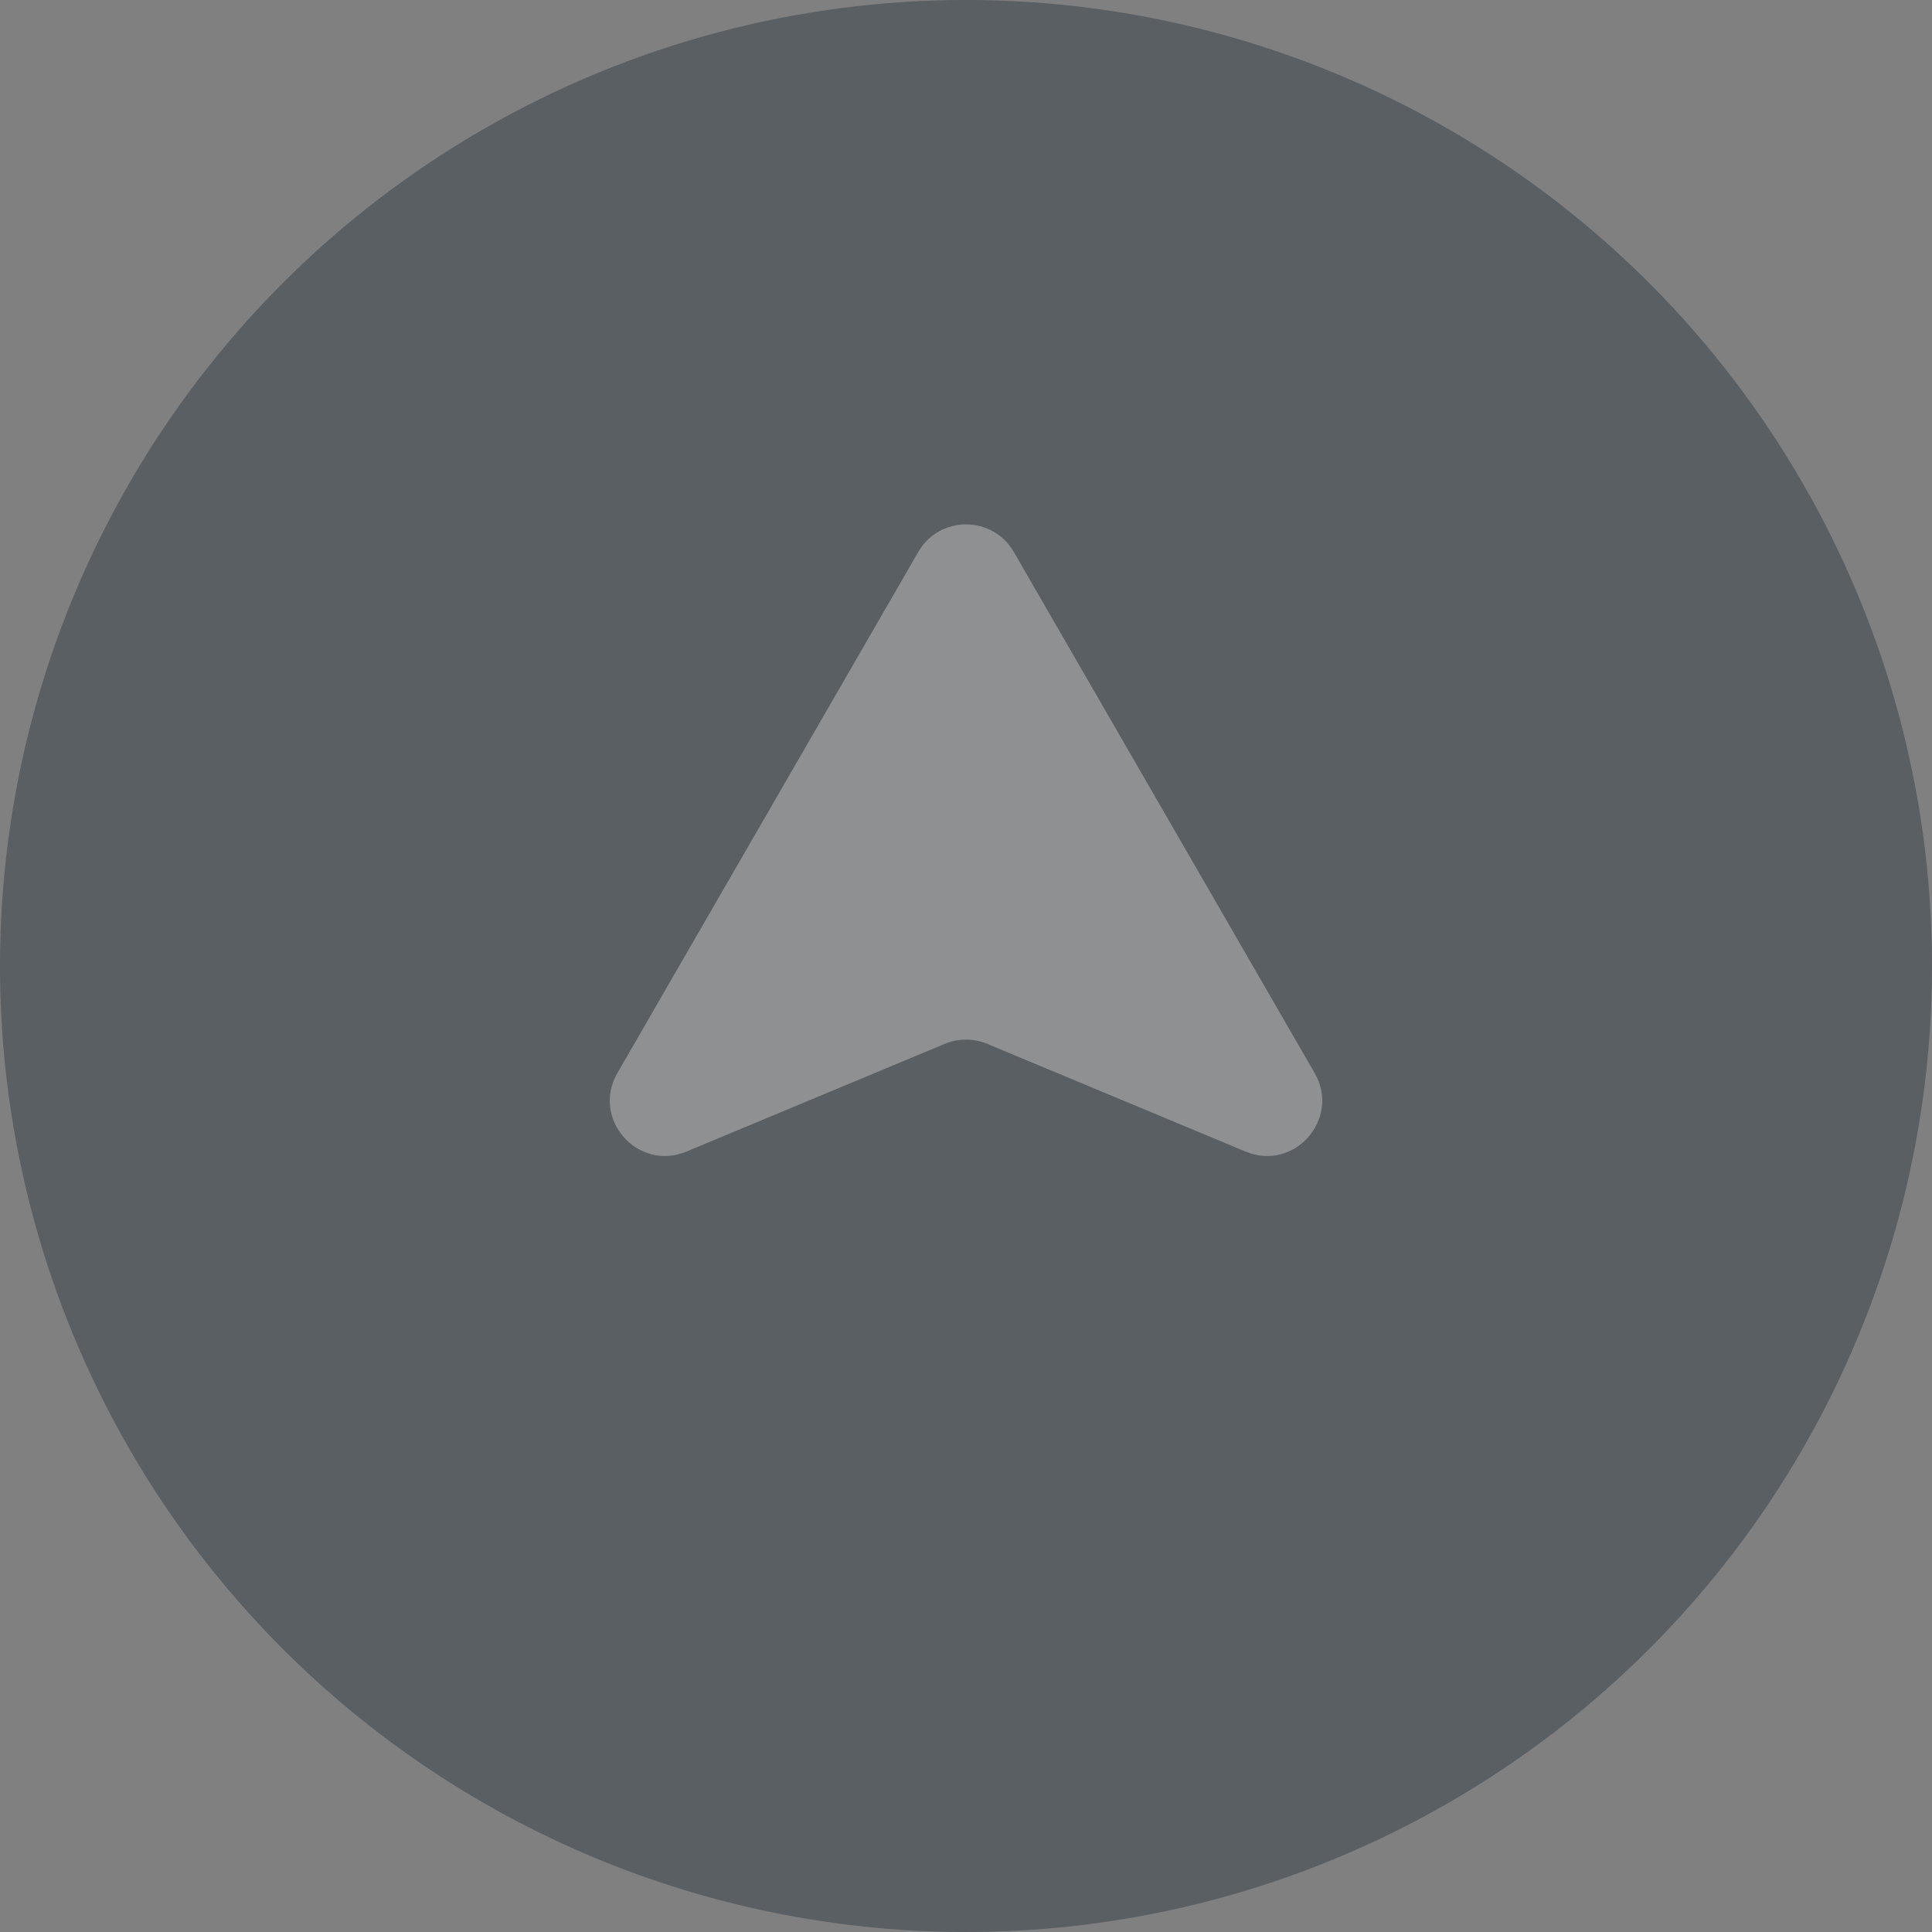 <?xml version="1.0" encoding="UTF-8"?> <svg xmlns="http://www.w3.org/2000/svg" width="70" height="70" viewBox="0 0 70 70" fill="none"><rect x="0" y="0" width="70" height="70" fill="#808080" stroke="none"/> <g opacity="0.4"> <circle cx="35" cy="35" r="35" fill="#202C39"></circle> <path opacity="0.6" d="M33.269 20C34.038 18.667 35.963 18.667 36.733 20L47.632 38.878C48.588 40.535 46.896 42.46 45.13 41.724L35.77 37.821C35.277 37.616 34.723 37.616 34.23 37.821L24.871 41.724C23.105 42.46 21.413 40.535 22.369 38.878L33.269 20Z" fill="#FAFAFA"></path> </g> </svg> 